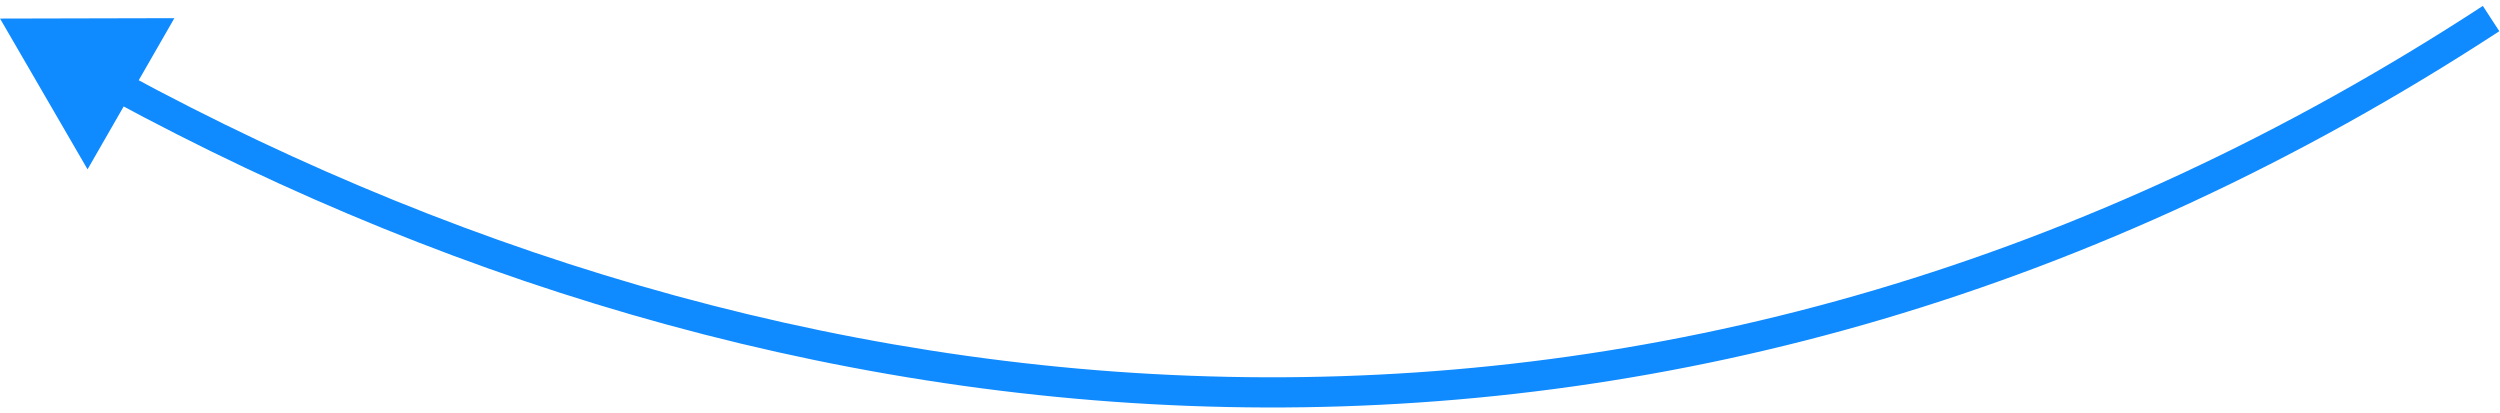 <svg width="333" height="55" viewBox="0 0 333 55" fill="none" xmlns="http://www.w3.org/2000/svg">
<path d="M0.006 2.474L11.663 22.556L23.226 2.42L0.006 2.474ZM330.712 0.79C224.109 70.346 109.658 60.163 16.659 9.719L14.742 13.254C108.792 64.269 224.851 74.664 332.909 4.158L330.712 0.79Z" fill="#0F8AFF"/>
</svg>
